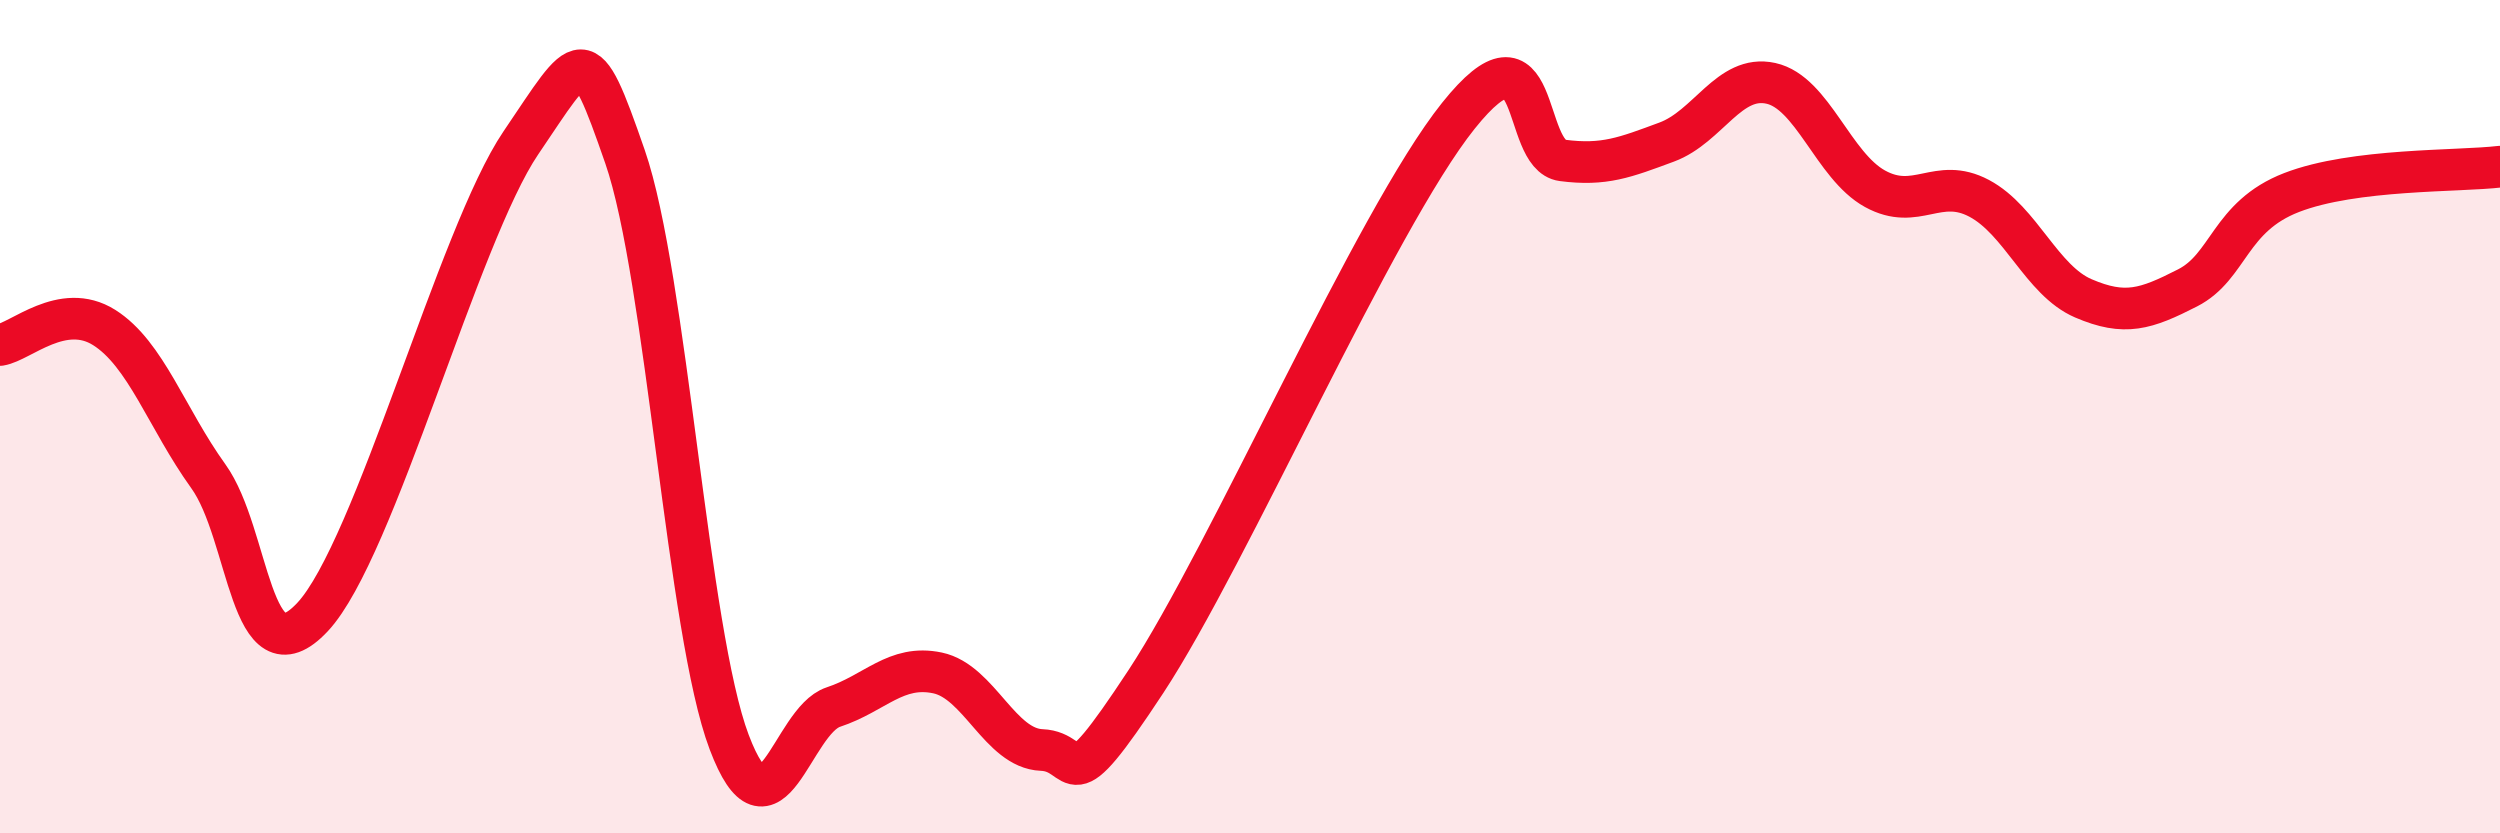 
    <svg width="60" height="20" viewBox="0 0 60 20" xmlns="http://www.w3.org/2000/svg">
      <path
        d="M 0,8.28 C 0.5,8.2 1.5,7.23 2.5,7.86 C 3.5,8.49 4,10.04 5,11.43 C 6,12.82 6,16.41 7.5,14.81 C 9,13.21 11,5.64 12.5,3.43 C 14,1.22 14,0.88 15,3.76 C 16,6.64 16.5,15.17 17.5,17.81 C 18.5,20.45 19,17.3 20,16.97 C 21,16.64 21.5,15.94 22.5,16.15 C 23.5,16.36 24,17.96 25,18 C 26,18.04 25.5,19.4 27.5,16.36 C 29.5,13.32 33,5.28 35,2.78 C 37,0.28 36.5,3.72 37.5,3.85 C 38.5,3.98 39,3.78 40,3.41 C 41,3.04 41.5,1.78 42.5,2 C 43.5,2.22 44,3.98 45,4.53 C 46,5.08 46.5,4.23 47.5,4.76 C 48.5,5.29 49,6.73 50,7.16 C 51,7.59 51.5,7.42 52.5,6.91 C 53.5,6.4 53.5,5.2 55,4.62 C 56.5,4.04 59,4.12 60,4L60 20L0 20Z"
        fill="#EB0A25"
        opacity="0.1"
        stroke-linecap="round"
        stroke-linejoin="round"
      />
      <path
        d="M 0,8.28 C 0.5,8.2 1.5,7.23 2.5,7.86 C 3.5,8.49 4,10.04 5,11.43 C 6,12.82 6,16.41 7.5,14.81 C 9,13.21 11,5.64 12.5,3.43 C 14,1.22 14,0.88 15,3.76 C 16,6.64 16.5,15.17 17.5,17.81 C 18.5,20.45 19,17.3 20,16.97 C 21,16.64 21.5,15.94 22.5,16.15 C 23.5,16.36 24,17.96 25,18 C 26,18.04 25.5,19.4 27.5,16.36 C 29.5,13.32 33,5.28 35,2.78 C 37,0.28 36.5,3.72 37.5,3.85 C 38.5,3.98 39,3.78 40,3.41 C 41,3.04 41.5,1.78 42.5,2 C 43.5,2.22 44,3.98 45,4.53 C 46,5.08 46.5,4.23 47.5,4.76 C 48.5,5.29 49,6.73 50,7.16 C 51,7.59 51.5,7.42 52.5,6.91 C 53.5,6.4 53.5,5.2 55,4.62 C 56.5,4.04 59,4.12 60,4"
        stroke="#EB0A25"
        stroke-width="1"
        fill="none"
        stroke-linecap="round"
        stroke-linejoin="round"
      />
    </svg>
  